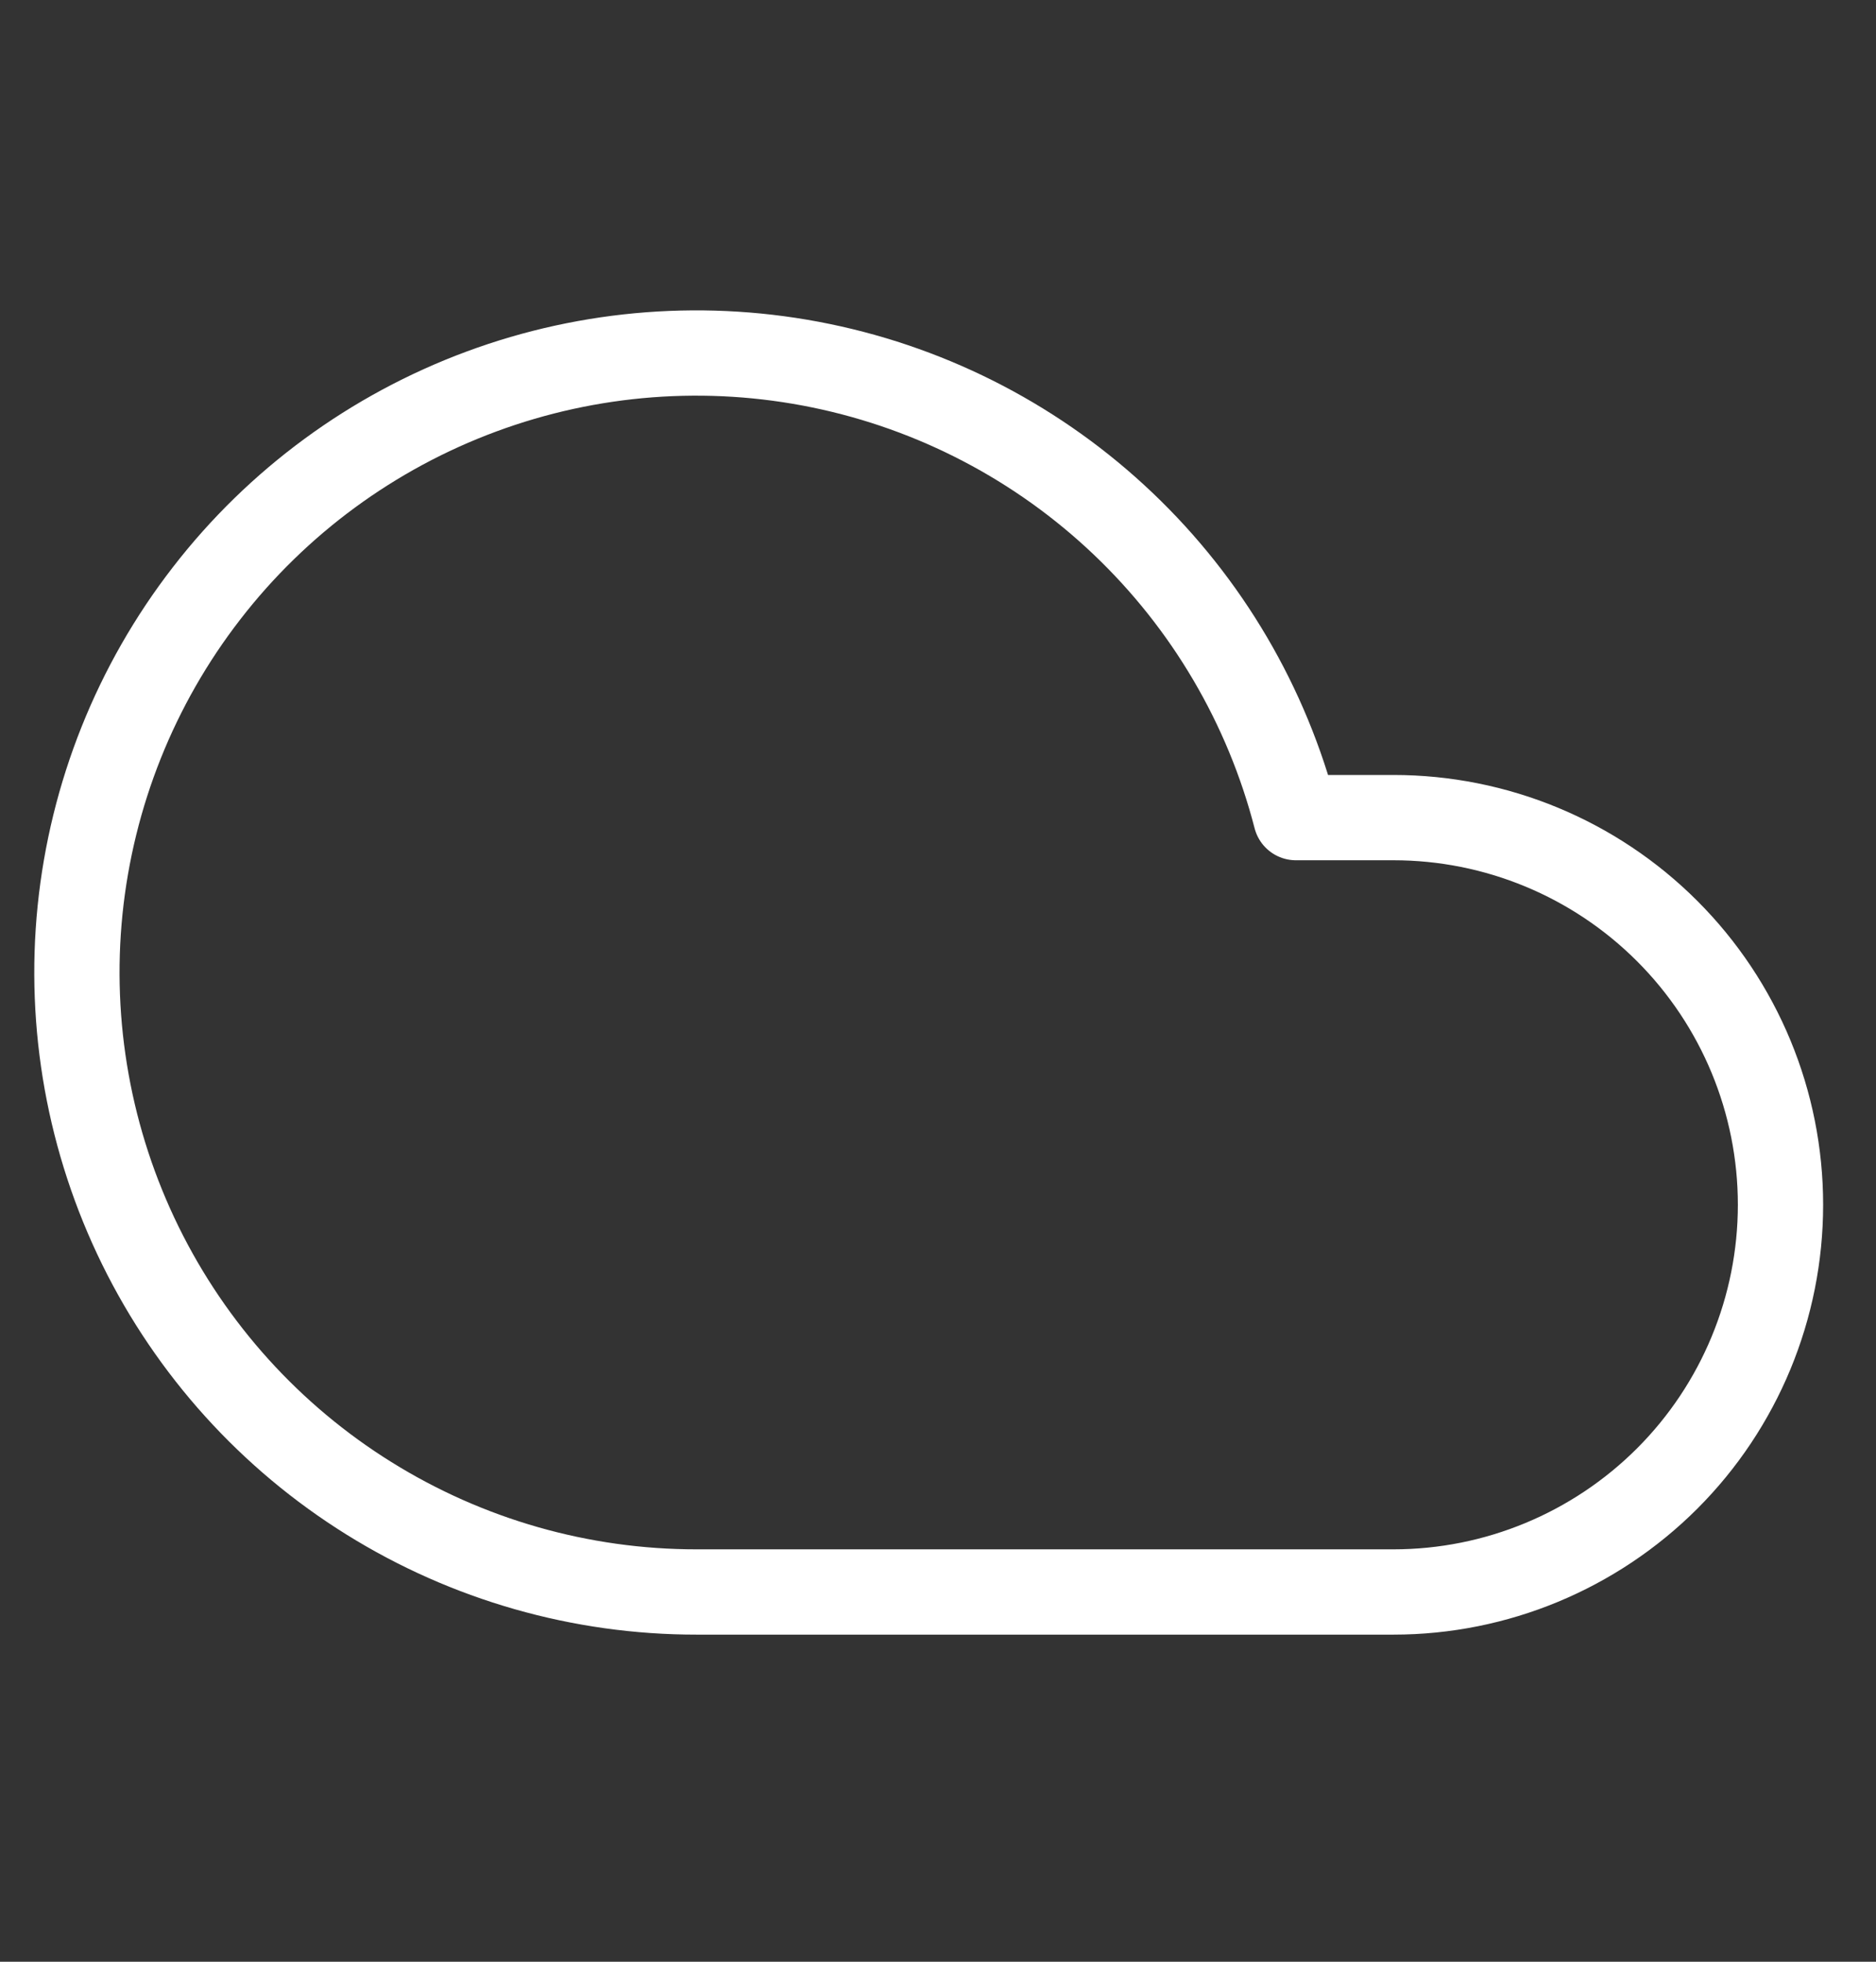 <svg width="22" height="23" viewBox="0 0 22 23" fill="none" xmlns="http://www.w3.org/2000/svg">
<rect x="0" y="0" width="22" height="23" fill="#333333" stroke="none"/>
<g clip-path="url(#clip0_965_3494)">
<path d="M16.341 9.586H15.197C14.857 8.271 14.156 7.077 13.171 6.14C12.187 5.204 10.96 4.562 9.629 4.288C8.299 4.014 6.918 4.119 5.644 4.591C4.37 5.063 3.253 5.882 2.422 6.957C1.59 8.031 1.077 9.317 0.939 10.669C0.802 12.02 1.047 13.383 1.646 14.603C2.245 15.822 3.173 16.849 4.327 17.567C5.48 18.285 6.812 18.666 8.17 18.665H16.341C17.545 18.665 18.699 18.186 19.551 17.335C20.402 16.484 20.88 15.329 20.88 14.125C20.88 12.921 20.402 11.767 19.551 10.916C18.699 10.064 17.545 9.586 16.341 9.586Z" stroke="white" stroke-linecap="round" stroke-linejoin="round"/>
</g>
<defs>
<clipPath id="clip0_965_3494">
<rect width="21.788" height="21.788" fill="white" transform="translate(0 0.508)"/>
</clipPath>
</defs>
</svg>
